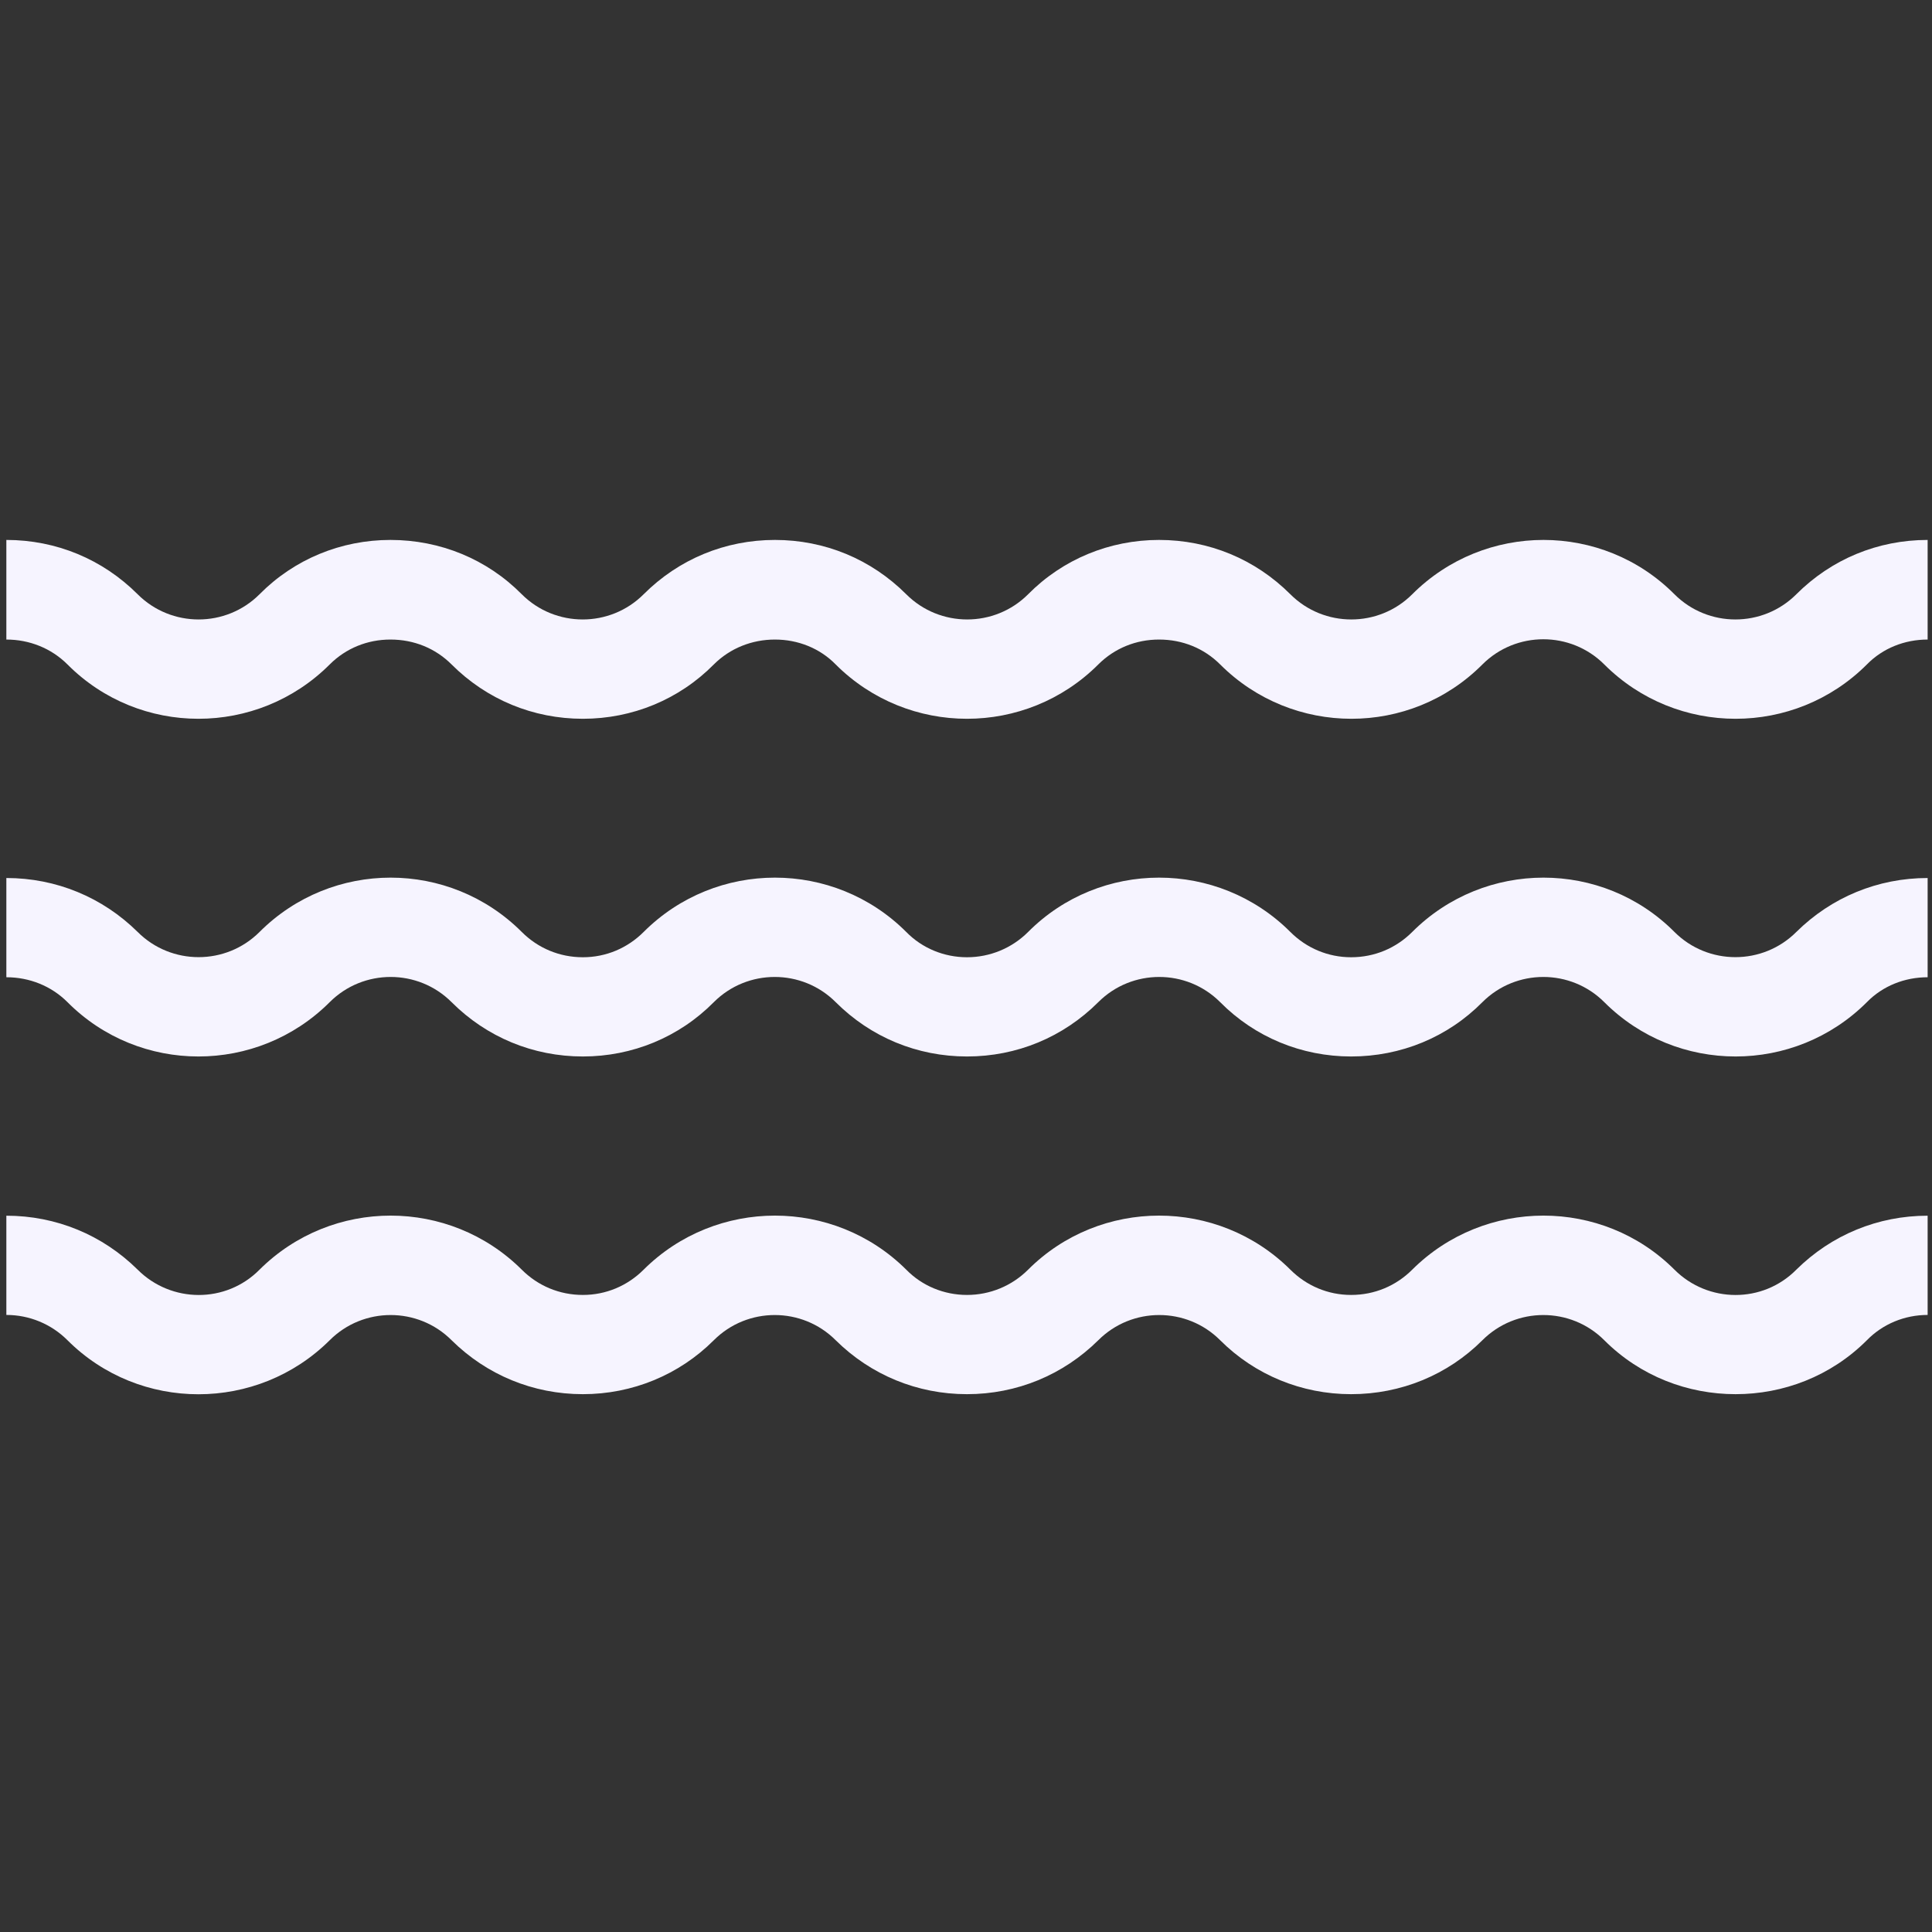 <svg width="251" height="251" viewBox="0 0 251 251" fill="none" xmlns="http://www.w3.org/2000/svg">
<rect x="0" y="0" width="251" height="251" fill="#333333" stroke="none"/>
<g clip-path="url(#clip0_702_21)">
<path d="M125.629 93.382C119.453 93.382 113.276 91.029 108.57 86.323C106.511 84.216 103.668 83.088 100.678 83.088C97.688 83.088 94.845 84.216 92.737 86.323C88.227 90.882 82.149 93.382 75.727 93.382C69.257 93.382 63.227 90.882 58.668 86.323C56.56 84.216 53.766 83.088 50.727 83.088C47.737 83.088 44.943 84.216 42.835 86.323C33.423 95.735 18.129 95.735 8.766 86.323C6.659 84.216 3.815 83.088 0.825 83.088V70.147C7.296 70.147 13.325 72.647 17.884 77.206C22.247 81.569 29.355 81.569 33.717 77.206C38.227 72.647 44.306 70.147 50.727 70.147C57.198 70.147 63.276 72.647 67.786 77.206C72.149 81.569 79.257 81.569 83.619 77.206C88.178 72.647 94.207 70.147 100.678 70.147C107.149 70.147 113.178 72.647 117.737 77.206C122.1 81.569 129.208 81.569 133.57 77.206C138.08 72.647 144.159 70.147 150.58 70.147C157.051 70.147 163.08 72.647 167.639 77.206C172.002 81.569 179.11 81.569 183.472 77.206C192.884 67.794 208.178 67.794 217.541 77.206C221.904 81.569 229.011 81.569 233.374 77.206C237.933 72.647 243.962 70.147 250.433 70.147V83.088C247.443 83.088 244.6 84.216 242.541 86.323C233.129 95.735 217.835 95.735 208.423 86.323C204.06 81.961 196.953 81.961 192.59 86.323C183.227 95.735 167.933 95.735 158.521 86.323C156.413 84.216 153.619 83.088 150.58 83.088C147.59 83.088 144.796 84.216 142.688 86.323C137.982 91.029 131.806 93.382 125.629 93.382Z" fill="#F6F4FF"/>
<path d="M225.482 137.255C219.306 137.255 213.129 134.902 208.423 130.196C204.06 125.833 196.953 125.833 192.59 130.196C188.08 134.755 182.002 137.255 175.531 137.255C169.11 137.255 163.031 134.755 158.521 130.196C154.159 125.833 147.051 125.833 142.688 130.196C138.129 134.755 132.1 137.255 125.629 137.255C119.159 137.255 113.129 134.755 108.57 130.196C104.208 125.833 97.1 125.833 92.737 130.196C88.227 134.755 82.149 137.255 75.727 137.255C69.257 137.255 63.227 134.755 58.668 130.196C54.306 125.833 47.198 125.833 42.835 130.196C33.423 139.608 18.129 139.608 8.766 130.196C6.659 128.088 3.815 126.961 0.825 126.961V114.069C7.296 114.069 13.325 116.569 17.884 121.078C22.247 125.441 29.355 125.441 33.717 121.078C43.129 111.667 58.374 111.667 67.786 121.078C69.894 123.186 72.688 124.363 75.727 124.363C78.717 124.363 81.511 123.186 83.619 121.078C93.031 111.667 108.325 111.667 117.737 121.078C119.796 123.186 122.639 124.363 125.629 124.363C128.619 124.363 131.462 123.186 133.57 121.078C142.933 111.667 158.227 111.667 167.639 121.078C169.747 123.186 172.541 124.363 175.531 124.363C178.57 124.363 181.364 123.186 183.472 121.078C192.884 111.667 208.178 111.667 217.541 121.078C221.904 125.441 229.011 125.441 233.374 121.078C237.933 116.569 243.962 114.069 250.433 114.069V126.961C247.443 126.961 244.6 128.088 242.541 130.196C237.835 134.902 231.659 137.255 225.482 137.255Z" fill="#F6F4FF"/>
<path d="M225.482 181.127C219.306 181.127 213.129 178.824 208.423 174.118C204.06 169.755 196.953 169.755 192.59 174.118C188.08 178.627 182.002 181.127 175.531 181.127C169.11 181.127 163.031 178.627 158.521 174.118C154.159 169.755 147.051 169.755 142.688 174.118C138.129 178.627 132.1 181.127 125.629 181.127C119.159 181.127 113.129 178.627 108.57 174.118C104.208 169.755 97.1 169.755 92.737 174.118C88.227 178.627 82.149 181.127 75.727 181.127C69.257 181.127 63.227 178.627 58.668 174.118C54.306 169.755 47.198 169.755 42.835 174.118C33.423 183.48 18.129 183.48 8.766 174.118C6.659 172.01 3.815 170.833 0.825 170.833V157.941C7.296 157.941 13.325 160.441 17.884 164.951C22.247 169.314 29.355 169.363 33.717 164.951C43.129 155.588 58.374 155.588 67.786 164.951C69.894 167.059 72.688 168.235 75.727 168.235C78.717 168.235 81.511 167.059 83.619 164.951C93.031 155.588 108.325 155.588 117.737 164.951C119.796 167.059 122.639 168.235 125.629 168.235C128.619 168.235 131.462 167.059 133.57 164.951C142.933 155.588 158.227 155.588 167.639 164.951C169.747 167.059 172.541 168.235 175.531 168.235C178.57 168.235 181.364 167.059 183.472 164.951C192.884 155.588 208.178 155.588 217.541 164.951C221.904 169.314 229.011 169.363 233.374 164.951C237.933 160.441 243.962 157.941 250.433 157.941V170.833C247.443 170.833 244.6 172.01 242.541 174.118C237.835 178.824 231.659 181.127 225.482 181.127Z" fill="#F6F4FF"/>
</g>
<defs>
<clipPath id="clip0_702_21">
<rect width="250" height="250" fill="white" transform="translate(0.776 0.637)"/>
</clipPath>
</defs>
</svg>
